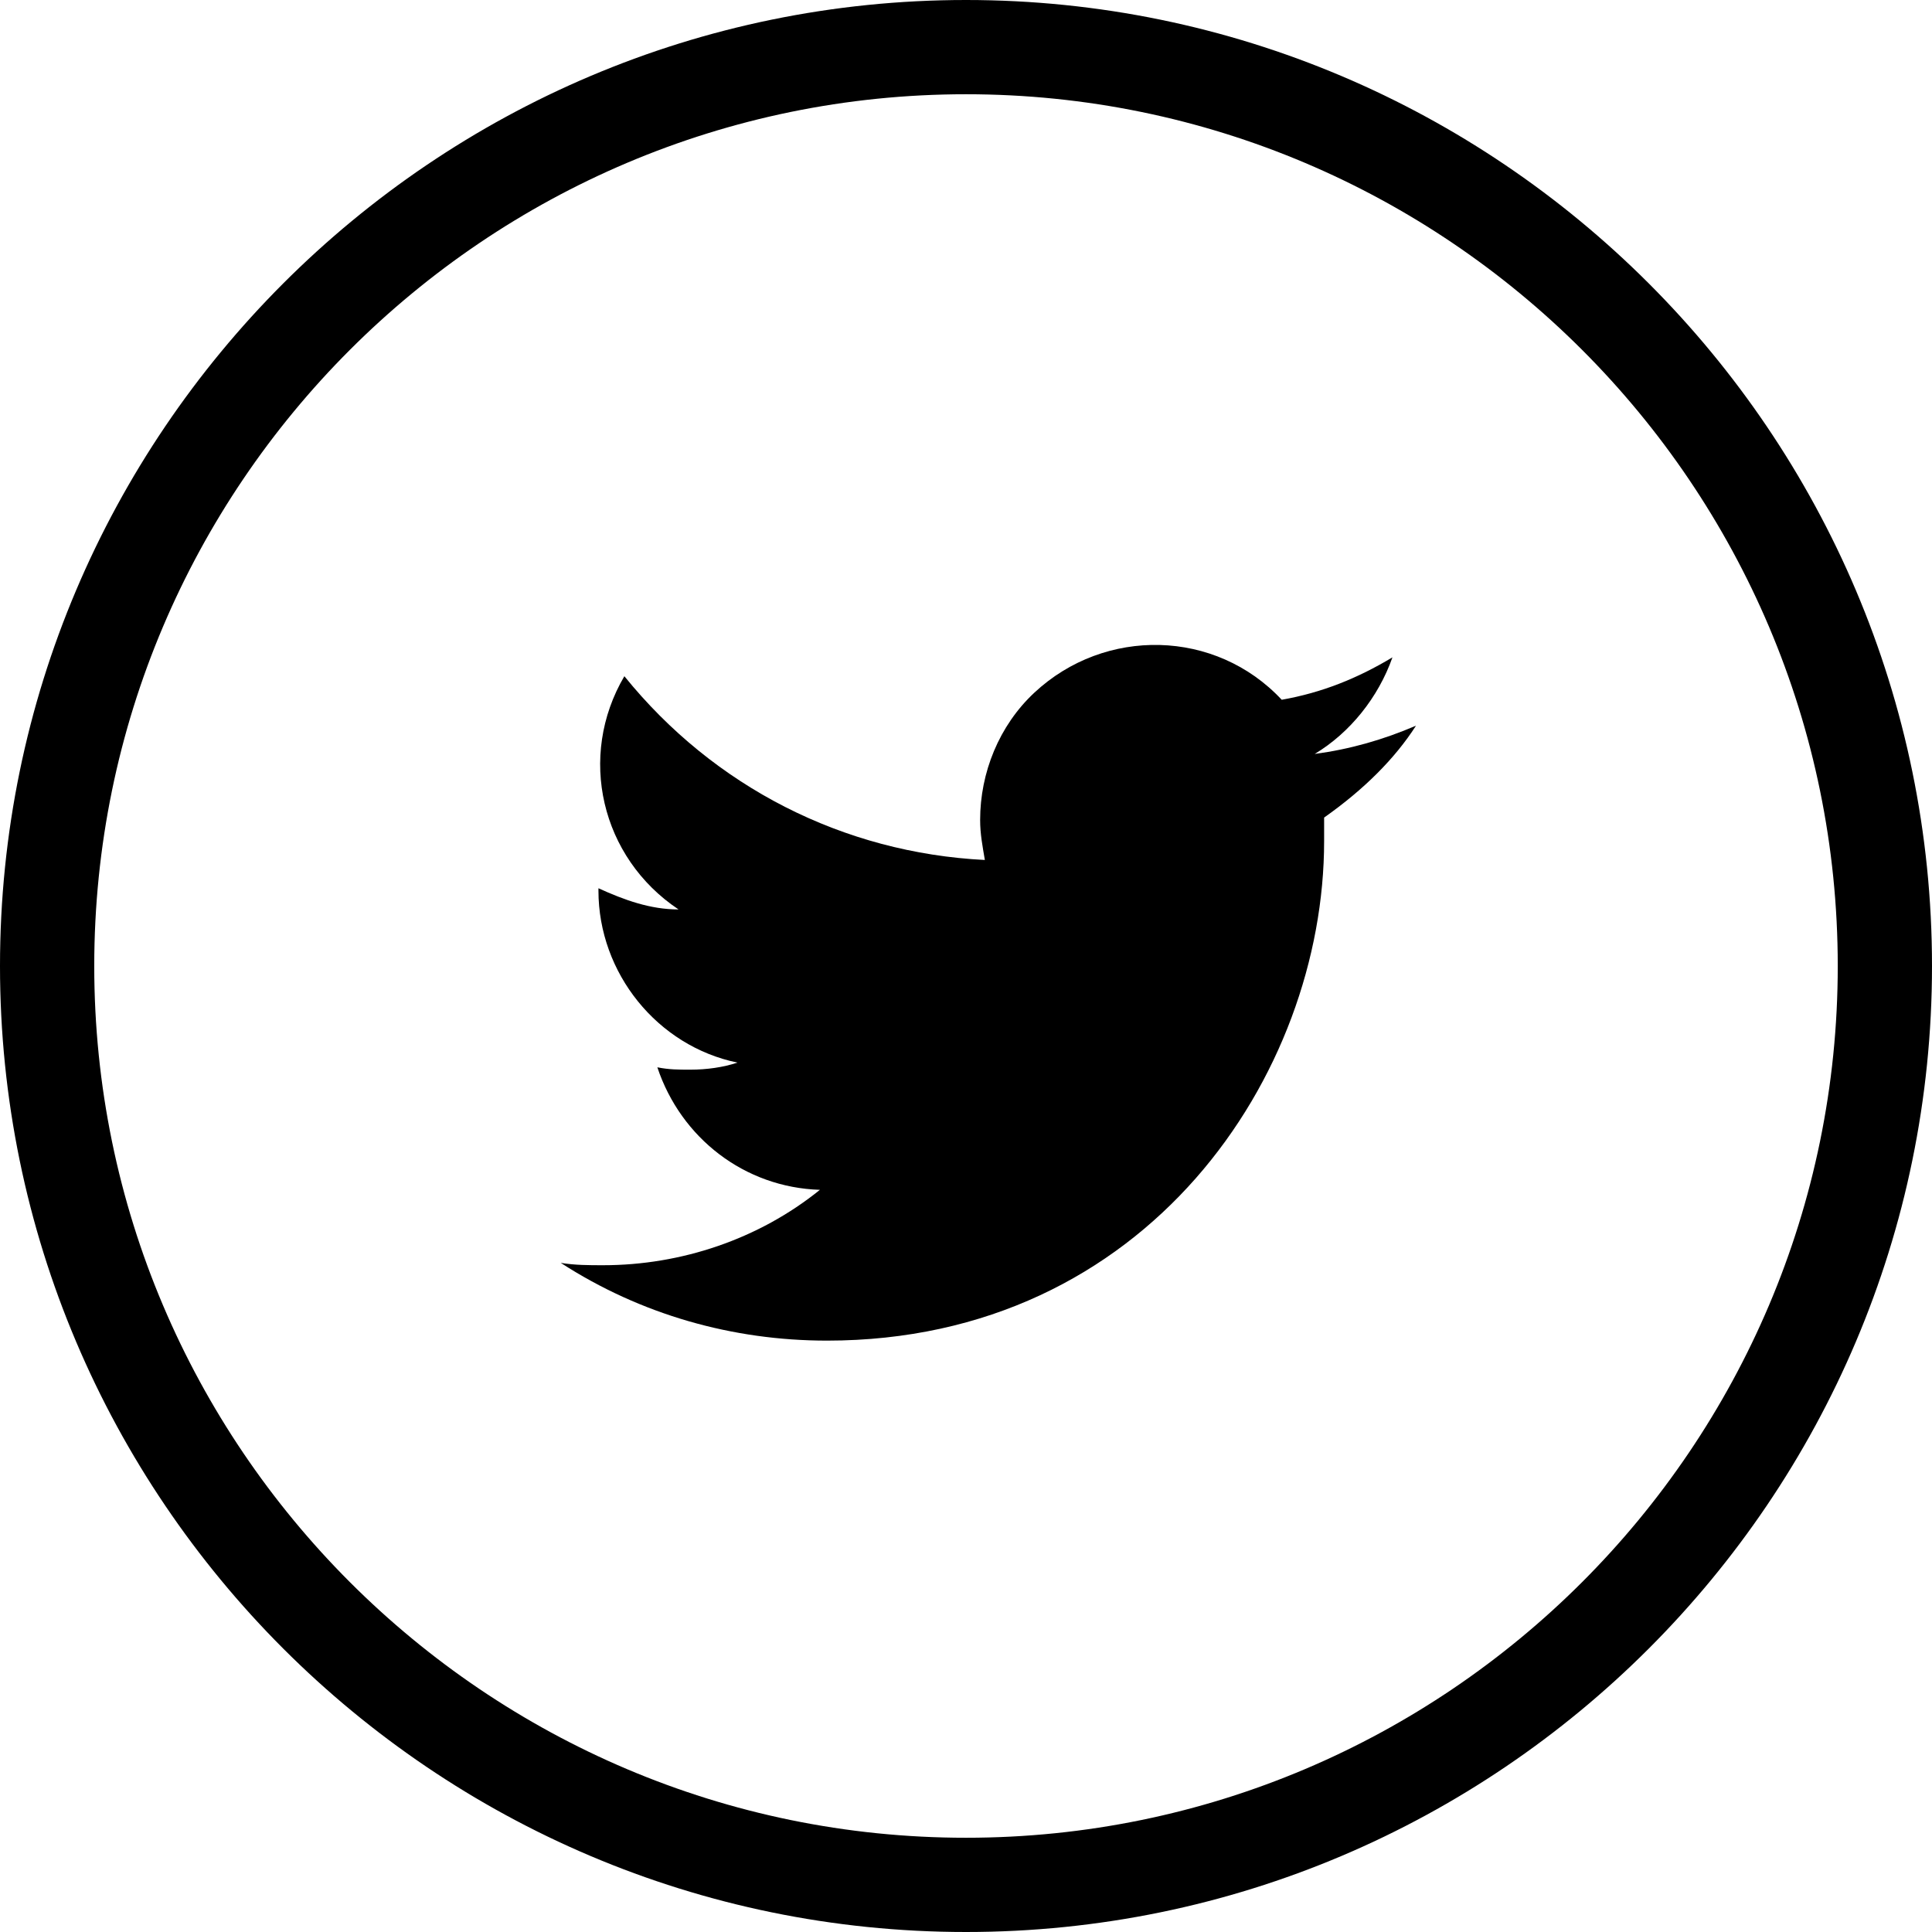 <?xml version="1.0" encoding="utf-8"?>
<!-- Generator: Adobe Illustrator 21.1.0, SVG Export Plug-In . SVG Version: 6.00 Build 0)  -->
<svg version="1.1" id="tw.svg" xmlns="http://www.w3.org/2000/svg" xmlns:xlink="http://www.w3.org/1999/xlink" x="0px" y="0px"
	 width="82px" height="82px" viewBox="0 0 82 82" style="enable-background:new 0 0 82 82;" xml:space="preserve">
<style type="text/css">
	.st0{fill:#000000;}
</style>
<path class="st0" d="M41,82C18.4,82,0,63.6,0,41S18.4,0,41,0s41,18.4,41,41S63.6,82,41,82z M41,4C20.6,4,4,20.6,4,41
	c0,20.4,16.6,37,37,37c20.4,0,37-16.6,37-37C78,20.6,61.4,4,41,4z"/>
<path id="シェイプ_1" class="st0" d="M60.1,30.8c-1.4,0.6-2.8,1-4.3,1.2c1.5-0.9,2.7-2.4,3.3-4.1c-1.5,0.9-3,1.5-4.7,1.8
	c-2.8-3-7.5-3.1-10.5-0.3c-1.5,1.4-2.3,3.4-2.3,5.4c0,0.6,0.1,1.1,0.2,1.7c-6-0.3-11.5-3.1-15.3-7.8c-2,3.4-1,7.7,2.3,9.9
	c-1.2,0-2.3-0.4-3.4-0.9v0.1c0,3.5,2.5,6.6,5.9,7.3c-0.6,0.2-1.3,0.3-2,0.3c-0.5,0-0.9,0-1.4-0.1c1,3,3.7,5.1,6.9,5.2
	c-2.6,2.1-5.9,3.2-9.2,3.2c-0.6,0-1.2,0-1.8-0.1c3.4,2.2,7.3,3.3,11.3,3.3c13.6,0,21.1-11.3,21.1-21.2c0-0.3,0-0.6,0-1
	C57.9,33.5,59.2,32.2,60.1,30.8z"/>
</svg>
